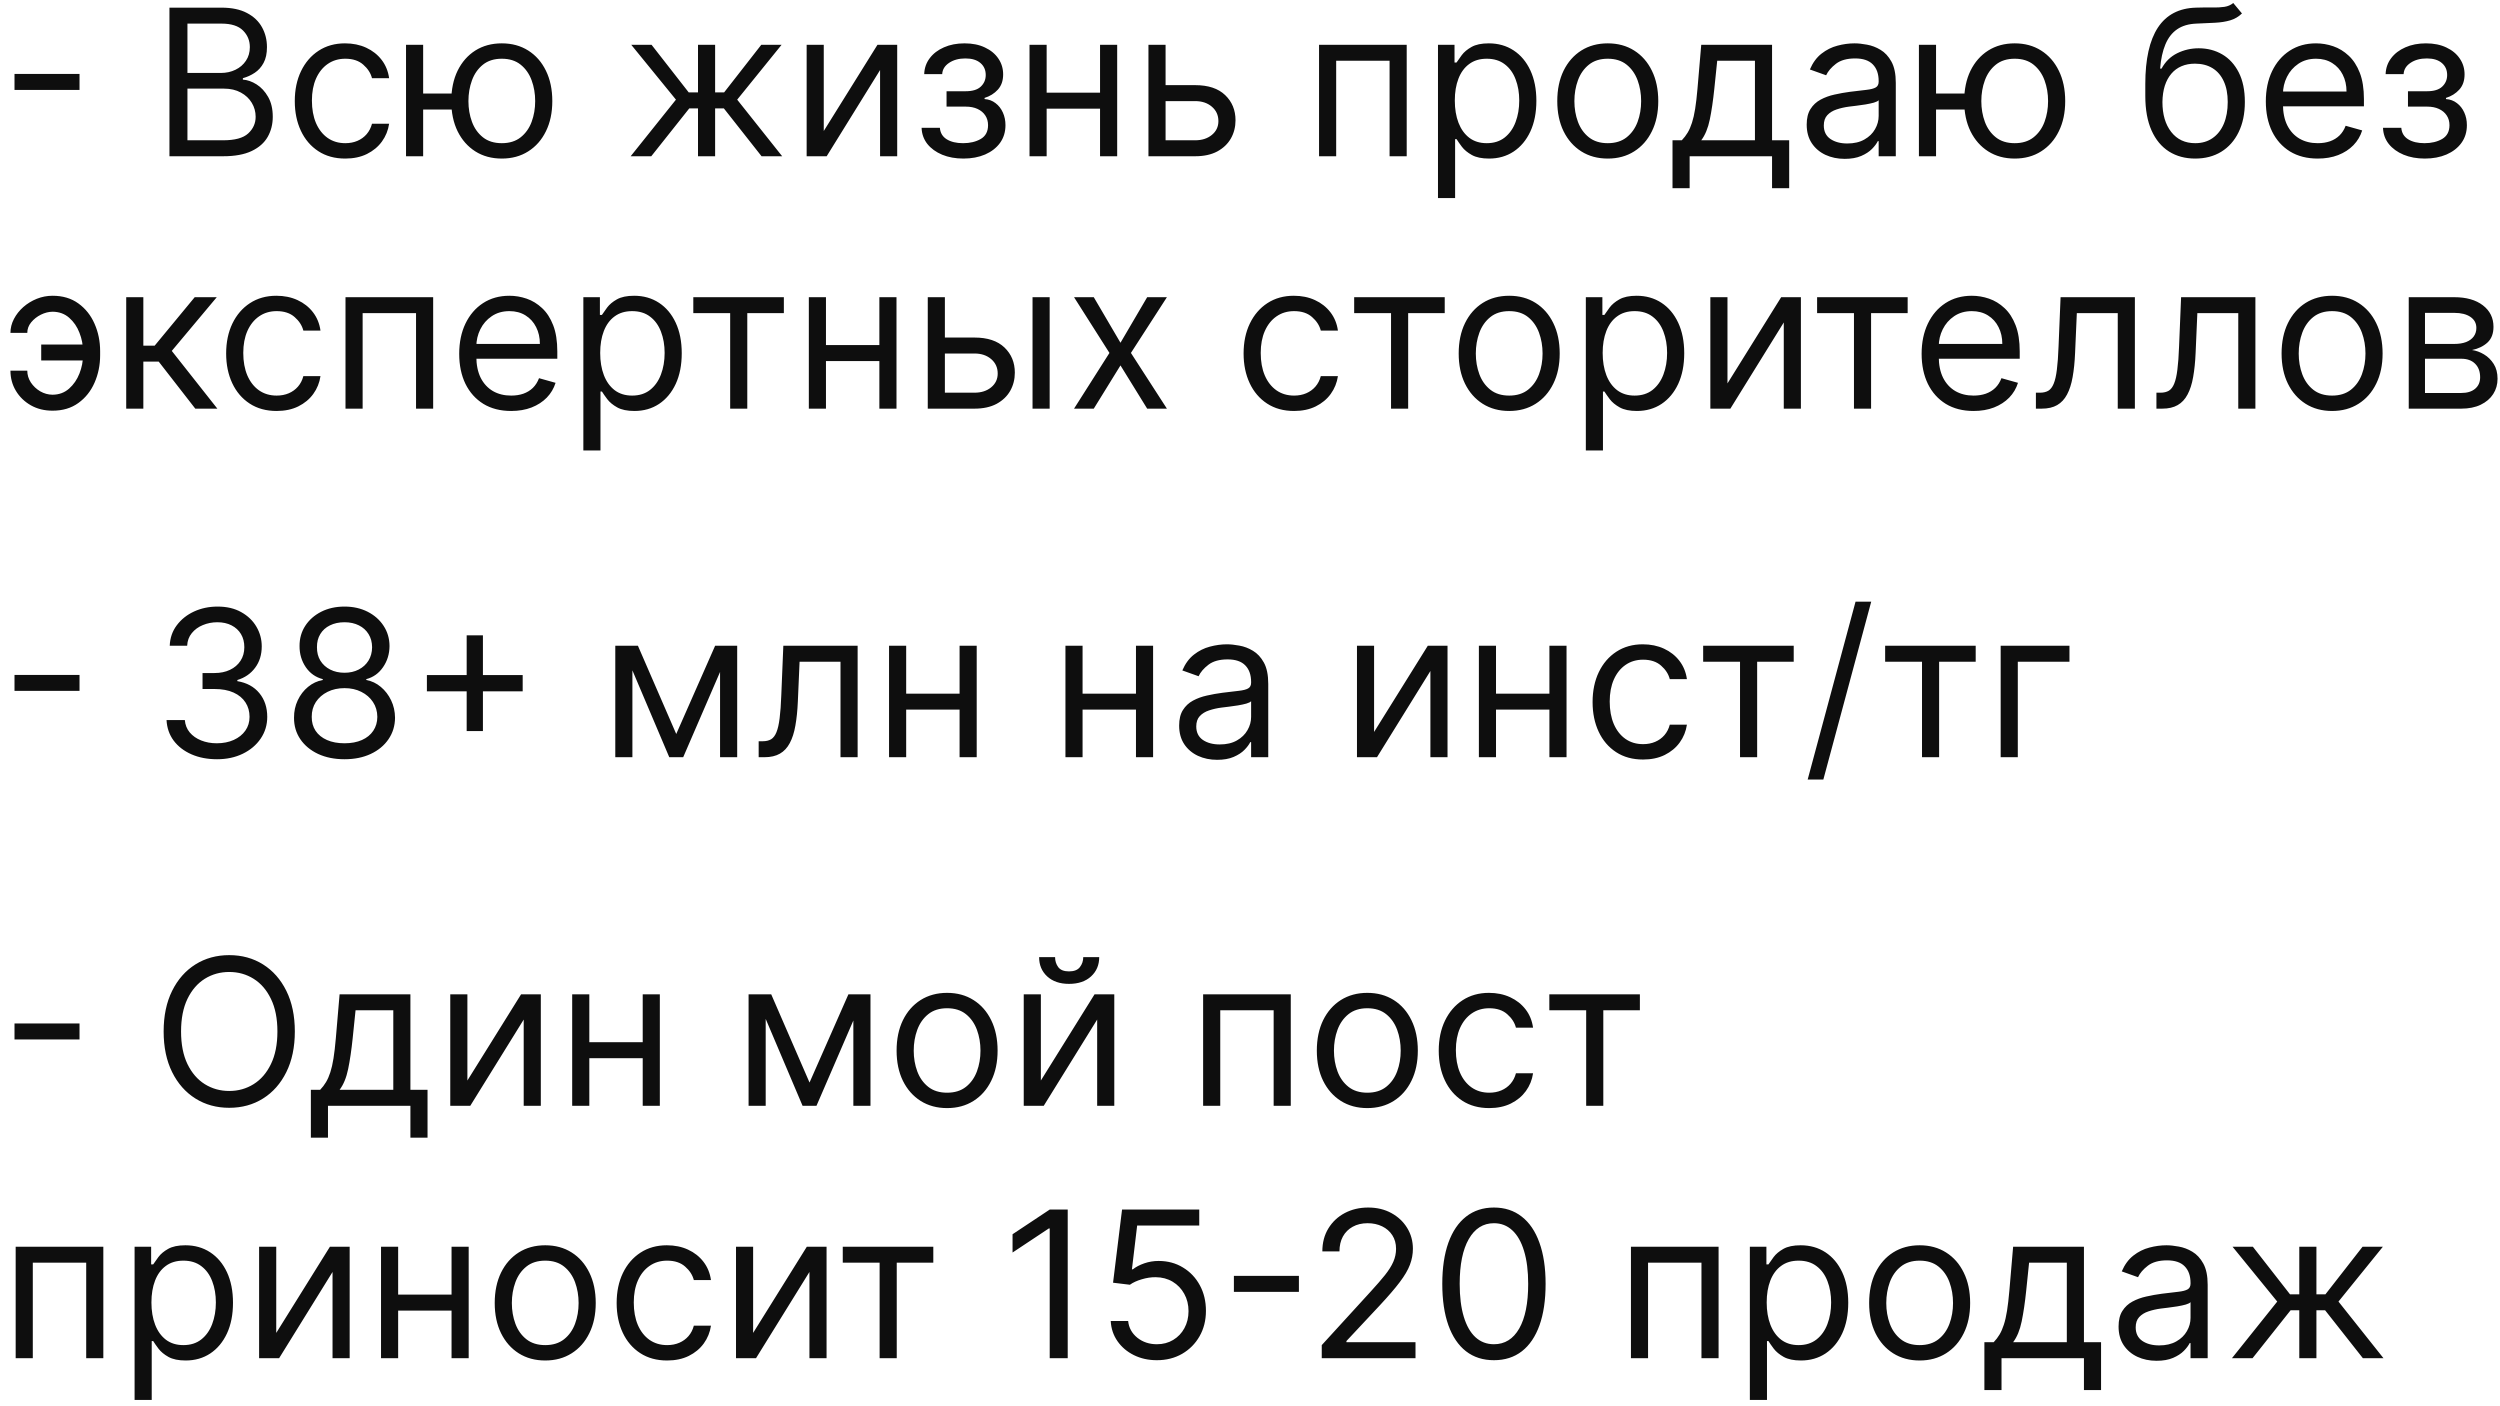 <?xml version="1.0" encoding="UTF-8"?> <svg xmlns="http://www.w3.org/2000/svg" width="208" height="117" viewBox="0 0 208 117" fill="none"><path d="M6.616 6.154V7.482H1.207V6.154H6.616ZM14.098 13V0.636H18.42C19.282 0.636 19.992 0.785 20.551 1.083C21.111 1.377 21.527 1.773 21.801 2.272C22.075 2.767 22.211 3.317 22.211 3.92C22.211 4.452 22.117 4.89 21.928 5.237C21.742 5.583 21.497 5.856 21.191 6.058C20.889 6.259 20.561 6.408 20.207 6.504V6.625C20.585 6.649 20.966 6.782 21.348 7.023C21.73 7.265 22.05 7.611 22.308 8.062C22.566 8.513 22.694 9.064 22.694 9.716C22.694 10.336 22.553 10.893 22.272 11.388C21.99 11.883 21.545 12.276 20.938 12.565C20.33 12.855 19.539 13 18.565 13H14.098ZM15.595 11.672H18.565C19.543 11.672 20.237 11.483 20.648 11.104C21.062 10.722 21.27 10.259 21.27 9.716C21.27 9.297 21.163 8.911 20.95 8.557C20.736 8.199 20.433 7.913 20.038 7.7C19.644 7.482 19.177 7.374 18.637 7.374H15.595V11.672ZM15.595 6.07H18.372C18.823 6.07 19.229 5.981 19.591 5.804C19.958 5.627 20.247 5.377 20.461 5.055C20.678 4.733 20.787 4.355 20.787 3.92C20.787 3.377 20.598 2.916 20.219 2.538C19.841 2.156 19.241 1.964 18.42 1.964H15.595V6.07ZM28.728 13.193C27.859 13.193 27.11 12.988 26.483 12.577C25.855 12.167 25.372 11.601 25.034 10.881C24.696 10.161 24.526 9.338 24.526 8.412C24.526 7.47 24.7 6.639 25.046 5.919C25.396 5.194 25.883 4.629 26.507 4.222C27.134 3.812 27.867 3.607 28.704 3.607C29.356 3.607 29.944 3.727 30.467 3.969C30.99 4.21 31.419 4.548 31.753 4.983C32.087 5.418 32.294 5.925 32.375 6.504H30.95C30.841 6.082 30.6 5.707 30.225 5.381C29.855 5.051 29.356 4.886 28.728 4.886C28.173 4.886 27.686 5.031 27.267 5.321C26.853 5.607 26.529 6.011 26.295 6.534C26.066 7.054 25.951 7.663 25.951 8.364C25.951 9.08 26.064 9.704 26.289 10.235C26.519 10.766 26.841 11.179 27.255 11.473C27.674 11.767 28.165 11.913 28.728 11.913C29.099 11.913 29.435 11.849 29.736 11.72C30.038 11.591 30.294 11.406 30.503 11.165C30.712 10.923 30.861 10.633 30.95 10.296H32.375C32.294 10.843 32.095 11.336 31.777 11.774C31.463 12.209 31.046 12.555 30.527 12.813C30.012 13.066 29.412 13.193 28.728 13.193ZM38.901 7.784V9.112H33.998V7.784H38.901ZM35.206 3.727V13H33.781V3.727H35.206ZM41.75 13.193C40.913 13.193 40.178 12.994 39.546 12.595C38.919 12.197 38.428 11.64 38.073 10.923C37.723 10.207 37.548 9.37 37.548 8.412C37.548 7.446 37.723 6.603 38.073 5.882C38.428 5.162 38.919 4.603 39.546 4.204C40.178 3.806 40.913 3.607 41.75 3.607C42.587 3.607 43.319 3.806 43.947 4.204C44.579 4.603 45.07 5.162 45.42 5.882C45.775 6.603 45.952 7.446 45.952 8.412C45.952 9.37 45.775 10.207 45.42 10.923C45.07 11.64 44.579 12.197 43.947 12.595C43.319 12.994 42.587 13.193 41.75 13.193ZM41.75 11.913C42.386 11.913 42.909 11.75 43.319 11.424C43.73 11.098 44.034 10.67 44.231 10.139C44.428 9.607 44.527 9.032 44.527 8.412C44.527 7.792 44.428 7.215 44.231 6.679C44.034 6.144 43.73 5.711 43.319 5.381C42.909 5.051 42.386 4.886 41.75 4.886C41.114 4.886 40.591 5.051 40.18 5.381C39.77 5.711 39.466 6.144 39.269 6.679C39.072 7.215 38.973 7.792 38.973 8.412C38.973 9.032 39.072 9.607 39.269 10.139C39.466 10.67 39.77 11.098 40.18 11.424C40.591 11.75 41.114 11.913 41.75 11.913ZM52.471 13L56.239 8.291L52.52 3.727H54.21L57.301 7.688H58.074V3.727H59.498V7.688H60.247L63.338 3.727H65.028L61.334 8.291L65.077 13H63.362L60.223 9.016H59.498V13H58.074V9.016H57.349L54.186 13H52.471ZM68.537 10.899L73.005 3.727H74.647V13H73.222V5.828L68.779 13H67.113V3.727H68.537V10.899ZM76.677 10.633H78.198C78.23 11.052 78.419 11.37 78.765 11.587C79.115 11.805 79.57 11.913 80.13 11.913C80.701 11.913 81.19 11.797 81.597 11.563C82.003 11.326 82.206 10.943 82.206 10.416C82.206 10.106 82.13 9.837 81.977 9.607C81.824 9.374 81.609 9.193 81.331 9.064C81.053 8.935 80.725 8.871 80.347 8.871H78.753V7.591H80.347C80.915 7.591 81.333 7.462 81.603 7.205C81.876 6.947 82.013 6.625 82.013 6.239C82.013 5.824 81.866 5.492 81.573 5.243C81.279 4.989 80.862 4.862 80.323 4.862C79.78 4.862 79.327 4.985 78.965 5.23C78.602 5.472 78.411 5.784 78.391 6.166H76.894C76.91 5.667 77.063 5.226 77.353 4.844C77.642 4.458 78.037 4.156 78.536 3.939C79.035 3.717 79.606 3.607 80.25 3.607C80.902 3.607 81.468 3.721 81.947 3.951C82.43 4.176 82.802 4.484 83.064 4.874C83.329 5.261 83.462 5.699 83.462 6.19C83.462 6.714 83.315 7.136 83.021 7.458C82.728 7.78 82.359 8.009 81.917 8.146V8.243C82.267 8.267 82.571 8.38 82.828 8.581C83.09 8.778 83.293 9.038 83.438 9.36C83.583 9.678 83.655 10.03 83.655 10.416C83.655 10.98 83.504 11.471 83.203 11.889C82.901 12.304 82.486 12.626 81.959 12.855C81.432 13.081 80.83 13.193 80.154 13.193C79.498 13.193 78.91 13.086 78.391 12.873C77.872 12.656 77.459 12.356 77.153 11.974C76.852 11.587 76.693 11.141 76.677 10.633ZM91.862 7.712V9.04H86.743V7.712H91.862ZM87.081 3.727V13H85.656V3.727H87.081ZM92.949 3.727V13H91.524V3.727H92.949ZM96.783 7.084H99.439C100.525 7.084 101.357 7.359 101.932 7.911C102.508 8.462 102.795 9.161 102.795 10.006C102.795 10.561 102.667 11.066 102.409 11.521C102.151 11.972 101.773 12.332 101.274 12.602C100.775 12.867 100.163 13 99.439 13H95.551V3.727H96.976V11.672H99.439C100.002 11.672 100.465 11.523 100.827 11.225C101.19 10.927 101.371 10.545 101.371 10.078C101.371 9.587 101.19 9.187 100.827 8.877C100.465 8.567 100.002 8.412 99.439 8.412H96.783V7.084ZM109.745 13V3.727H117.038V13H115.613V5.055H111.17V13H109.745ZM119.64 16.477V3.727H121.016V5.2H121.185C121.29 5.039 121.435 4.834 121.62 4.585C121.809 4.331 122.079 4.106 122.429 3.908C122.783 3.707 123.262 3.607 123.866 3.607C124.647 3.607 125.335 3.802 125.93 4.192C126.526 4.582 126.991 5.136 127.325 5.852C127.659 6.569 127.826 7.414 127.826 8.388C127.826 9.37 127.659 10.221 127.325 10.941C126.991 11.658 126.528 12.213 125.936 12.608C125.345 12.998 124.663 13.193 123.89 13.193C123.294 13.193 122.817 13.095 122.459 12.897C122.101 12.696 121.825 12.469 121.632 12.215C121.439 11.958 121.29 11.744 121.185 11.575H121.065V16.477H119.64ZM121.04 8.364C121.04 9.064 121.143 9.682 121.348 10.217C121.554 10.748 121.853 11.165 122.248 11.467C122.642 11.764 123.125 11.913 123.697 11.913C124.292 11.913 124.789 11.756 125.188 11.443C125.59 11.124 125.892 10.698 126.093 10.163C126.299 9.623 126.401 9.024 126.401 8.364C126.401 7.712 126.301 7.124 126.099 6.601C125.902 6.074 125.602 5.657 125.2 5.351C124.801 5.041 124.3 4.886 123.697 4.886C123.117 4.886 122.63 5.033 122.236 5.327C121.841 5.617 121.544 6.023 121.342 6.547C121.141 7.066 121.04 7.671 121.04 8.364ZM133.766 13.193C132.929 13.193 132.195 12.994 131.563 12.595C130.935 12.197 130.444 11.64 130.09 10.923C129.74 10.207 129.565 9.37 129.565 8.412C129.565 7.446 129.74 6.603 130.09 5.882C130.444 5.162 130.935 4.603 131.563 4.204C132.195 3.806 132.929 3.607 133.766 3.607C134.603 3.607 135.336 3.806 135.964 4.204C136.596 4.603 137.087 5.162 137.437 5.882C137.791 6.603 137.968 7.446 137.968 8.412C137.968 9.37 137.791 10.207 137.437 10.923C137.087 11.64 136.596 12.197 135.964 12.595C135.336 12.994 134.603 13.193 133.766 13.193ZM133.766 11.913C134.402 11.913 134.925 11.75 135.336 11.424C135.746 11.098 136.05 10.67 136.248 10.139C136.445 9.607 136.543 9.032 136.543 8.412C136.543 7.792 136.445 7.215 136.248 6.679C136.05 6.144 135.746 5.711 135.336 5.381C134.925 5.051 134.402 4.886 133.766 4.886C133.13 4.886 132.607 5.051 132.197 5.381C131.786 5.711 131.482 6.144 131.285 6.679C131.088 7.215 130.989 7.792 130.989 8.412C130.989 9.032 131.088 9.607 131.285 10.139C131.482 10.67 131.786 11.098 132.197 11.424C132.607 11.75 133.13 11.913 133.766 11.913ZM139.153 15.656V11.672H139.926C140.115 11.475 140.278 11.261 140.415 11.032C140.551 10.803 140.67 10.531 140.771 10.217C140.875 9.899 140.964 9.513 141.036 9.058C141.109 8.599 141.173 8.046 141.229 7.398L141.543 3.727H147.435V11.672H148.86V15.656H147.435V13H140.578V15.656H139.153ZM141.543 11.672H146.011V5.055H142.872L142.63 7.398C142.529 8.368 142.405 9.215 142.256 9.939C142.107 10.664 141.869 11.241 141.543 11.672ZM153.48 13.217C152.892 13.217 152.359 13.107 151.88 12.885C151.401 12.66 151.021 12.336 150.739 11.913C150.457 11.487 150.317 10.972 150.317 10.368C150.317 9.837 150.421 9.406 150.631 9.076C150.84 8.742 151.119 8.48 151.47 8.291C151.82 8.102 152.206 7.961 152.629 7.869C153.055 7.772 153.484 7.696 153.915 7.639C154.478 7.567 154.935 7.512 155.285 7.476C155.639 7.436 155.897 7.37 156.058 7.277C156.223 7.184 156.305 7.023 156.305 6.794V6.746C156.305 6.15 156.142 5.687 155.816 5.357C155.494 5.027 155.005 4.862 154.349 4.862C153.669 4.862 153.136 5.011 152.749 5.309C152.363 5.607 152.091 5.925 151.934 6.263L150.582 5.78C150.824 5.216 151.146 4.778 151.548 4.464C151.955 4.146 152.397 3.924 152.876 3.8C153.359 3.671 153.834 3.607 154.301 3.607C154.599 3.607 154.941 3.643 155.327 3.715C155.718 3.784 156.094 3.926 156.456 4.144C156.822 4.361 157.126 4.689 157.368 5.128C157.609 5.567 157.73 6.154 157.73 6.891V13H156.305V11.744H156.233C156.136 11.945 155.975 12.161 155.75 12.39C155.524 12.62 155.225 12.815 154.85 12.976C154.476 13.137 154.019 13.217 153.48 13.217ZM153.697 11.938C154.261 11.938 154.736 11.827 155.122 11.605C155.512 11.384 155.806 11.098 156.003 10.748C156.205 10.398 156.305 10.03 156.305 9.643V8.339C156.245 8.412 156.112 8.478 155.907 8.539C155.706 8.595 155.472 8.645 155.206 8.69C154.945 8.73 154.689 8.766 154.44 8.798C154.194 8.826 153.995 8.851 153.842 8.871C153.472 8.919 153.126 8.998 152.804 9.106C152.486 9.211 152.228 9.37 152.031 9.583C151.838 9.792 151.741 10.078 151.741 10.44C151.741 10.935 151.924 11.31 152.291 11.563C152.661 11.813 153.13 11.938 153.697 11.938ZM164.774 7.784V9.112H159.872V7.784H164.774ZM161.079 3.727V13H159.654V3.727H161.079ZM167.623 13.193C166.786 13.193 166.051 12.994 165.419 12.595C164.792 12.197 164.301 11.64 163.946 10.923C163.596 10.207 163.421 9.37 163.421 8.412C163.421 7.446 163.596 6.603 163.946 5.882C164.301 5.162 164.792 4.603 165.419 4.204C166.051 3.806 166.786 3.607 167.623 3.607C168.46 3.607 169.193 3.806 169.82 4.204C170.452 4.603 170.943 5.162 171.293 5.882C171.648 6.603 171.825 7.446 171.825 8.412C171.825 9.37 171.648 10.207 171.293 10.923C170.943 11.64 170.452 12.197 169.82 12.595C169.193 12.994 168.46 13.193 167.623 13.193ZM167.623 11.913C168.259 11.913 168.782 11.75 169.193 11.424C169.603 11.098 169.907 10.67 170.104 10.139C170.301 9.607 170.4 9.032 170.4 8.412C170.4 7.792 170.301 7.215 170.104 6.679C169.907 6.144 169.603 5.711 169.193 5.381C168.782 5.051 168.259 4.886 167.623 4.886C166.987 4.886 166.464 5.051 166.053 5.381C165.643 5.711 165.339 6.144 165.142 6.679C164.945 7.215 164.846 7.792 164.846 8.412C164.846 9.032 164.945 9.607 165.142 10.139C165.339 10.67 165.643 11.098 166.053 11.424C166.464 11.75 166.987 11.913 167.623 11.913ZM185.806 0.25L186.531 1.119C186.249 1.393 185.923 1.584 185.553 1.693C185.182 1.801 184.764 1.868 184.297 1.892C183.83 1.916 183.311 1.94 182.739 1.964C182.095 1.989 181.562 2.146 181.14 2.435C180.717 2.725 180.391 3.144 180.162 3.691C179.932 4.238 179.785 4.911 179.721 5.707H179.842C180.156 5.128 180.59 4.701 181.146 4.428C181.701 4.154 182.297 4.017 182.933 4.017C183.657 4.017 184.309 4.186 184.889 4.524C185.468 4.862 185.927 5.363 186.265 6.027C186.603 6.691 186.772 7.51 186.772 8.484C186.772 9.454 186.599 10.291 186.253 10.996C185.911 11.7 185.43 12.243 184.81 12.626C184.194 13.004 183.472 13.193 182.643 13.193C181.814 13.193 181.087 12.998 180.464 12.608C179.84 12.213 179.355 11.63 179.009 10.857C178.662 10.08 178.489 9.12 178.489 7.977V6.987C178.489 4.923 178.84 3.357 179.54 2.29C180.244 1.224 181.303 0.673 182.715 0.636C183.214 0.62 183.659 0.616 184.049 0.624C184.44 0.632 184.78 0.614 185.07 0.57C185.359 0.526 185.605 0.419 185.806 0.25ZM182.643 11.913C183.202 11.913 183.683 11.773 184.086 11.491C184.492 11.209 184.804 10.813 185.021 10.302C185.239 9.786 185.347 9.181 185.347 8.484C185.347 7.808 185.237 7.233 185.015 6.758C184.798 6.283 184.486 5.921 184.08 5.671C183.673 5.422 183.186 5.297 182.619 5.297C182.204 5.297 181.832 5.367 181.502 5.508C181.172 5.649 180.89 5.856 180.657 6.13C180.423 6.404 180.242 6.738 180.113 7.132C179.989 7.527 179.922 7.977 179.914 8.484C179.914 9.523 180.158 10.354 180.645 10.978C181.132 11.601 181.798 11.913 182.643 11.913ZM192.839 13.193C191.946 13.193 191.175 12.996 190.527 12.602C189.883 12.203 189.386 11.648 189.036 10.935C188.69 10.219 188.517 9.386 188.517 8.436C188.517 7.486 188.69 6.649 189.036 5.925C189.386 5.196 189.873 4.629 190.497 4.222C191.125 3.812 191.857 3.607 192.694 3.607C193.177 3.607 193.654 3.687 194.125 3.848C194.596 4.009 195.025 4.271 195.411 4.633C195.797 4.991 196.105 5.466 196.335 6.058C196.564 6.649 196.679 7.378 196.679 8.243V8.847H189.531V7.615H195.23C195.23 7.092 195.125 6.625 194.916 6.214C194.711 5.804 194.417 5.48 194.035 5.243C193.656 5.005 193.209 4.886 192.694 4.886C192.127 4.886 191.636 5.027 191.221 5.309C190.811 5.587 190.495 5.949 190.274 6.396C190.052 6.842 189.941 7.321 189.941 7.832V8.653C189.941 9.354 190.062 9.947 190.304 10.434C190.549 10.917 190.889 11.286 191.324 11.539C191.759 11.789 192.264 11.913 192.839 11.913C193.214 11.913 193.552 11.861 193.853 11.756C194.159 11.648 194.423 11.487 194.644 11.273C194.866 11.056 195.037 10.787 195.157 10.464L196.534 10.851C196.389 11.318 196.145 11.728 195.803 12.082C195.461 12.432 195.039 12.706 194.536 12.903C194.033 13.097 193.467 13.193 192.839 13.193ZM198.266 10.633H199.788C199.82 11.052 200.009 11.37 200.355 11.587C200.705 11.805 201.16 11.913 201.72 11.913C202.291 11.913 202.78 11.797 203.187 11.563C203.593 11.326 203.796 10.943 203.796 10.416C203.796 10.106 203.72 9.837 203.567 9.607C203.414 9.374 203.199 9.193 202.921 9.064C202.643 8.935 202.315 8.871 201.937 8.871H200.343V7.591H201.937C202.504 7.591 202.923 7.462 203.193 7.205C203.466 6.947 203.603 6.625 203.603 6.239C203.603 5.824 203.456 5.492 203.162 5.243C202.869 4.989 202.452 4.862 201.913 4.862C201.369 4.862 200.917 4.985 200.554 5.23C200.192 5.472 200.001 5.784 199.981 6.166H198.484C198.5 5.667 198.653 5.226 198.943 4.844C199.232 4.458 199.627 4.156 200.126 3.939C200.625 3.717 201.196 3.607 201.84 3.607C202.492 3.607 203.058 3.721 203.537 3.951C204.02 4.176 204.392 4.484 204.653 4.874C204.919 5.261 205.052 5.699 205.052 6.19C205.052 6.714 204.905 7.136 204.611 7.458C204.317 7.78 203.949 8.009 203.506 8.146V8.243C203.857 8.267 204.16 8.38 204.418 8.581C204.68 8.778 204.883 9.038 205.028 9.36C205.173 9.678 205.245 10.03 205.245 10.416C205.245 10.98 205.094 11.471 204.792 11.889C204.491 12.304 204.076 12.626 203.549 12.855C203.022 13.081 202.42 13.193 201.744 13.193C201.088 13.193 200.5 13.086 199.981 12.873C199.462 12.656 199.049 12.356 198.743 11.974C198.441 11.587 198.283 11.141 198.266 10.633ZM4.371 25.935C4.049 25.939 3.725 26.021 3.399 26.182C3.077 26.343 2.807 26.556 2.59 26.822C2.377 27.084 2.27 27.375 2.27 27.697H0.869C0.869 27.295 0.966 26.909 1.159 26.538C1.352 26.168 1.612 25.838 1.938 25.548C2.268 25.259 2.642 25.029 3.061 24.86C3.483 24.691 3.92 24.607 4.371 24.607C5.216 24.607 5.932 24.82 6.52 25.246C7.112 25.673 7.56 26.236 7.866 26.937C8.176 27.637 8.331 28.398 8.331 29.219V29.557C8.331 30.374 8.176 31.134 7.866 31.839C7.56 32.539 7.112 33.102 6.52 33.529C5.932 33.956 5.216 34.169 4.371 34.169C3.695 34.169 3.093 34.02 2.566 33.722C2.038 33.42 1.624 33.018 1.322 32.515C1.02 32.012 0.869 31.452 0.869 30.837H2.27C2.27 31.187 2.368 31.515 2.566 31.821C2.767 32.123 3.027 32.368 3.344 32.557C3.666 32.742 4.009 32.837 4.371 32.841C4.91 32.837 5.369 32.668 5.747 32.334C6.125 32 6.413 31.581 6.61 31.078C6.808 30.575 6.906 30.068 6.906 29.557V29.219C6.906 28.695 6.808 28.184 6.61 27.685C6.417 27.182 6.132 26.766 5.753 26.436C5.379 26.106 4.918 25.939 4.371 25.935ZM7.486 28.663V29.991H3.429V28.663H7.486ZM10.501 34V24.727H11.926V28.76H12.868L16.2 24.727H18.035L14.292 29.195L18.084 34H16.248L13.206 30.088H11.926V34H10.501ZM23.017 34.193C22.148 34.193 21.399 33.988 20.772 33.577C20.144 33.167 19.661 32.601 19.323 31.881C18.985 31.161 18.816 30.338 18.816 29.412C18.816 28.47 18.989 27.639 19.335 26.919C19.685 26.194 20.172 25.629 20.796 25.222C21.424 24.812 22.156 24.607 22.993 24.607C23.645 24.607 24.233 24.727 24.756 24.969C25.279 25.21 25.708 25.548 26.042 25.983C26.376 26.418 26.583 26.925 26.664 27.504H25.239C25.13 27.082 24.889 26.707 24.515 26.381C24.144 26.051 23.645 25.886 23.017 25.886C22.462 25.886 21.975 26.031 21.556 26.321C21.142 26.607 20.818 27.011 20.584 27.534C20.355 28.054 20.24 28.663 20.24 29.364C20.24 30.08 20.353 30.704 20.578 31.235C20.808 31.766 21.13 32.179 21.544 32.473C21.963 32.767 22.454 32.913 23.017 32.913C23.388 32.913 23.724 32.849 24.026 32.72C24.327 32.591 24.583 32.406 24.792 32.165C25.002 31.923 25.15 31.634 25.239 31.296H26.664C26.583 31.843 26.384 32.336 26.066 32.775C25.752 33.209 25.335 33.555 24.816 33.813C24.301 34.066 23.701 34.193 23.017 34.193ZM28.746 34V24.727H36.039V34H34.614V26.055H30.171V34H28.746ZM42.529 34.193C41.635 34.193 40.864 33.996 40.217 33.602C39.573 33.203 39.076 32.648 38.725 31.935C38.379 31.219 38.206 30.386 38.206 29.436C38.206 28.486 38.379 27.649 38.725 26.925C39.076 26.196 39.562 25.629 40.186 25.222C40.814 24.812 41.547 24.607 42.384 24.607C42.867 24.607 43.344 24.687 43.815 24.848C44.285 25.009 44.714 25.271 45.1 25.633C45.487 25.991 45.795 26.466 46.024 27.058C46.254 27.649 46.368 28.378 46.368 29.243V29.847H39.22V28.615H44.919C44.919 28.092 44.815 27.625 44.605 27.215C44.4 26.804 44.106 26.48 43.724 26.242C43.346 26.005 42.899 25.886 42.384 25.886C41.816 25.886 41.325 26.027 40.911 26.309C40.5 26.587 40.184 26.949 39.963 27.396C39.742 27.842 39.631 28.321 39.631 28.832V29.653C39.631 30.354 39.752 30.947 39.993 31.434C40.239 31.917 40.579 32.285 41.013 32.539C41.448 32.789 41.953 32.913 42.529 32.913C42.903 32.913 43.241 32.861 43.543 32.756C43.849 32.648 44.112 32.487 44.334 32.273C44.555 32.056 44.726 31.787 44.847 31.465L46.223 31.851C46.078 32.318 45.835 32.728 45.493 33.082C45.151 33.432 44.728 33.706 44.225 33.903C43.722 34.097 43.157 34.193 42.529 34.193ZM48.535 37.477V24.727H49.912V26.2H50.081C50.185 26.039 50.33 25.834 50.516 25.584C50.705 25.331 50.974 25.106 51.325 24.908C51.679 24.707 52.158 24.607 52.761 24.607C53.542 24.607 54.23 24.802 54.826 25.192C55.422 25.582 55.886 26.136 56.22 26.852C56.554 27.569 56.721 28.414 56.721 29.388C56.721 30.37 56.554 31.221 56.22 31.941C55.886 32.658 55.424 33.213 54.832 33.608C54.24 33.998 53.558 34.193 52.785 34.193C52.19 34.193 51.713 34.095 51.355 33.897C50.996 33.696 50.721 33.469 50.528 33.215C50.334 32.958 50.185 32.744 50.081 32.575H49.96V37.477H48.535ZM49.936 29.364C49.936 30.064 50.039 30.682 50.244 31.217C50.449 31.748 50.749 32.165 51.143 32.467C51.538 32.764 52.021 32.913 52.592 32.913C53.188 32.913 53.685 32.756 54.083 32.443C54.486 32.124 54.788 31.698 54.989 31.163C55.194 30.623 55.297 30.024 55.297 29.364C55.297 28.712 55.196 28.124 54.995 27.601C54.798 27.074 54.498 26.657 54.095 26.351C53.697 26.041 53.196 25.886 52.592 25.886C52.013 25.886 51.526 26.033 51.131 26.327C50.737 26.617 50.439 27.023 50.238 27.547C50.037 28.066 49.936 28.671 49.936 29.364ZM57.683 26.055V24.727H65.217V26.055H62.174V34H60.75V26.055H57.683ZM73.501 28.712V30.04H68.382V28.712H73.501ZM68.72 24.727V34H67.295V24.727H68.72ZM74.588 24.727V34H73.163V24.727H74.588ZM78.421 28.084H81.078C82.164 28.084 82.995 28.36 83.571 28.911C84.146 29.462 84.434 30.16 84.434 31.006C84.434 31.561 84.305 32.066 84.048 32.521C83.79 32.972 83.412 33.332 82.913 33.602C82.414 33.867 81.802 34 81.078 34H77.19V24.727H78.614V32.672H81.078C81.641 32.672 82.104 32.523 82.466 32.225C82.828 31.927 83.009 31.545 83.009 31.078C83.009 30.587 82.828 30.187 82.466 29.877C82.104 29.567 81.641 29.412 81.078 29.412H78.421V28.084ZM85.907 34V24.727H87.332V34H85.907ZM91.002 24.727L93.224 28.518L95.445 24.727H97.087L94.093 29.364L97.087 34H95.445L93.224 30.402L91.002 34H89.36L92.306 29.364L89.36 24.727H91.002ZM107.669 34.193C106.799 34.193 106.051 33.988 105.423 33.577C104.795 33.167 104.312 32.601 103.974 31.881C103.636 31.161 103.467 30.338 103.467 29.412C103.467 28.47 103.64 27.639 103.986 26.919C104.336 26.194 104.823 25.629 105.447 25.222C106.075 24.812 106.807 24.607 107.645 24.607C108.297 24.607 108.884 24.727 109.407 24.969C109.931 25.21 110.359 25.548 110.693 25.983C111.027 26.418 111.234 26.925 111.315 27.504H109.89C109.782 27.082 109.54 26.707 109.166 26.381C108.796 26.051 108.297 25.886 107.669 25.886C107.113 25.886 106.626 26.031 106.208 26.321C105.793 26.607 105.469 27.011 105.236 27.534C105.006 28.054 104.892 28.663 104.892 29.364C104.892 30.08 105.004 30.704 105.23 31.235C105.459 31.766 105.781 32.179 106.196 32.473C106.614 32.767 107.105 32.913 107.669 32.913C108.039 32.913 108.375 32.849 108.677 32.72C108.979 32.591 109.234 32.406 109.444 32.165C109.653 31.923 109.802 31.634 109.89 31.296H111.315C111.234 31.843 111.035 32.336 110.717 32.775C110.403 33.209 109.987 33.555 109.468 33.813C108.953 34.066 108.353 34.193 107.669 34.193ZM112.667 26.055V24.727H120.201V26.055H117.159V34H115.734V26.055H112.667ZM125.565 34.193C124.728 34.193 123.994 33.994 123.362 33.596C122.734 33.197 122.243 32.64 121.889 31.923C121.539 31.207 121.363 30.37 121.363 29.412C121.363 28.446 121.539 27.603 121.889 26.883C122.243 26.162 122.734 25.603 123.362 25.204C123.994 24.806 124.728 24.607 125.565 24.607C126.402 24.607 127.135 24.806 127.763 25.204C128.394 25.603 128.885 26.162 129.236 26.883C129.59 27.603 129.767 28.446 129.767 29.412C129.767 30.37 129.59 31.207 129.236 31.923C128.885 32.64 128.394 33.197 127.763 33.596C127.135 33.994 126.402 34.193 125.565 34.193ZM125.565 32.913C126.201 32.913 126.724 32.75 127.135 32.424C127.545 32.098 127.849 31.67 128.046 31.139C128.244 30.607 128.342 30.032 128.342 29.412C128.342 28.792 128.244 28.215 128.046 27.679C127.849 27.144 127.545 26.711 127.135 26.381C126.724 26.051 126.201 25.886 125.565 25.886C124.929 25.886 124.406 26.051 123.996 26.381C123.585 26.711 123.281 27.144 123.084 27.679C122.887 28.215 122.788 28.792 122.788 29.412C122.788 30.032 122.887 30.607 123.084 31.139C123.281 31.67 123.585 32.098 123.996 32.424C124.406 32.75 124.929 32.913 125.565 32.913ZM131.942 37.477V24.727H133.318V26.2H133.487C133.592 26.039 133.737 25.834 133.922 25.584C134.111 25.331 134.381 25.106 134.731 24.908C135.085 24.707 135.564 24.607 136.168 24.607C136.948 24.607 137.637 24.802 138.232 25.192C138.828 25.582 139.293 26.136 139.627 26.852C139.961 27.569 140.128 28.414 140.128 29.388C140.128 30.37 139.961 31.221 139.627 31.941C139.293 32.658 138.83 33.213 138.238 33.608C137.647 33.998 136.964 34.193 136.192 34.193C135.596 34.193 135.119 34.095 134.761 33.897C134.403 33.696 134.127 33.469 133.934 33.215C133.741 32.958 133.592 32.744 133.487 32.575H133.366V37.477H131.942ZM133.342 29.364C133.342 30.064 133.445 30.682 133.65 31.217C133.855 31.748 134.155 32.165 134.55 32.467C134.944 32.764 135.427 32.913 135.998 32.913C136.594 32.913 137.091 32.756 137.49 32.443C137.892 32.124 138.194 31.698 138.395 31.163C138.6 30.623 138.703 30.024 138.703 29.364C138.703 28.712 138.602 28.124 138.401 27.601C138.204 27.074 137.904 26.657 137.502 26.351C137.103 26.041 136.602 25.886 135.998 25.886C135.419 25.886 134.932 26.033 134.538 26.327C134.143 26.617 133.845 27.023 133.644 27.547C133.443 28.066 133.342 28.671 133.342 29.364ZM143.726 31.899L148.193 24.727H149.835V34H148.41V26.828L143.967 34H142.301V24.727H143.726V31.899ZM151.183 26.055V24.727H158.717V26.055H155.674V34H154.25V26.055H151.183ZM164.202 34.193C163.308 34.193 162.537 33.996 161.889 33.602C161.245 33.203 160.748 32.648 160.398 31.935C160.052 31.219 159.879 30.386 159.879 29.436C159.879 28.486 160.052 27.649 160.398 26.925C160.748 26.196 161.235 25.629 161.859 25.222C162.487 24.812 163.22 24.607 164.057 24.607C164.54 24.607 165.017 24.687 165.487 24.848C165.958 25.009 166.387 25.271 166.773 25.633C167.16 25.991 167.468 26.466 167.697 27.058C167.926 27.649 168.041 28.378 168.041 29.243V29.847H160.893V28.615H166.592C166.592 28.092 166.488 27.625 166.278 27.215C166.073 26.804 165.779 26.48 165.397 26.242C165.019 26.005 164.572 25.886 164.057 25.886C163.489 25.886 162.998 26.027 162.584 26.309C162.173 26.587 161.857 26.949 161.636 27.396C161.414 27.842 161.304 28.321 161.304 28.832V29.653C161.304 30.354 161.425 30.947 161.666 31.434C161.912 31.917 162.252 32.285 162.686 32.539C163.121 32.789 163.626 32.913 164.202 32.913C164.576 32.913 164.914 32.861 165.216 32.756C165.522 32.648 165.785 32.487 166.007 32.273C166.228 32.056 166.399 31.787 166.52 31.465L167.896 31.851C167.751 32.318 167.508 32.728 167.166 33.082C166.824 33.432 166.401 33.706 165.898 33.903C165.395 34.097 164.829 34.193 164.202 34.193ZM169.387 34V32.672H169.725C170.003 32.672 170.234 32.617 170.42 32.509C170.605 32.396 170.754 32.201 170.866 31.923C170.983 31.642 171.072 31.251 171.132 30.752C171.196 30.249 171.243 29.609 171.271 28.832L171.44 24.727H177.622V34H176.197V26.055H172.792L172.647 29.364C172.615 30.124 172.547 30.794 172.442 31.374C172.341 31.95 172.186 32.432 171.977 32.823C171.772 33.213 171.498 33.507 171.156 33.704C170.814 33.901 170.385 34 169.87 34H169.387ZM179.415 34V32.672H179.753C180.03 32.672 180.262 32.617 180.447 32.509C180.632 32.396 180.781 32.201 180.894 31.923C181.01 31.642 181.099 31.251 181.159 30.752C181.224 30.249 181.27 29.609 181.298 28.832L181.467 24.727H187.649V34H186.224V26.055H182.819L182.675 29.364C182.642 30.124 182.574 30.794 182.469 31.374C182.369 31.95 182.214 32.432 182.004 32.823C181.799 33.213 181.526 33.507 181.183 33.704C180.841 33.901 180.413 34 179.898 34H179.415ZM194.03 34.193C193.193 34.193 192.458 33.994 191.827 33.596C191.199 33.197 190.708 32.64 190.354 31.923C190.003 31.207 189.828 30.37 189.828 29.412C189.828 28.446 190.003 27.603 190.354 26.883C190.708 26.162 191.199 25.603 191.827 25.204C192.458 24.806 193.193 24.607 194.03 24.607C194.867 24.607 195.6 24.806 196.227 25.204C196.859 25.603 197.35 26.162 197.7 26.883C198.055 27.603 198.232 28.446 198.232 29.412C198.232 30.37 198.055 31.207 197.7 31.923C197.35 32.64 196.859 33.197 196.227 33.596C195.6 33.994 194.867 34.193 194.03 34.193ZM194.03 32.913C194.666 32.913 195.189 32.75 195.6 32.424C196.01 32.098 196.314 31.67 196.511 31.139C196.708 30.607 196.807 30.032 196.807 29.412C196.807 28.792 196.708 28.215 196.511 27.679C196.314 27.144 196.01 26.711 195.6 26.381C195.189 26.051 194.666 25.886 194.03 25.886C193.394 25.886 192.871 26.051 192.46 26.381C192.05 26.711 191.746 27.144 191.549 27.679C191.352 28.215 191.253 28.792 191.253 29.412C191.253 30.032 191.352 30.607 191.549 31.139C191.746 31.67 192.05 32.098 192.46 32.424C192.871 32.75 193.394 32.913 194.03 32.913ZM200.407 34V24.727H204.198C205.196 24.727 205.989 24.953 206.576 25.403C207.164 25.854 207.458 26.45 207.458 27.19C207.458 27.754 207.291 28.191 206.957 28.5C206.623 28.806 206.194 29.014 205.671 29.122C206.013 29.171 206.345 29.291 206.667 29.484C206.993 29.678 207.262 29.943 207.476 30.281C207.689 30.615 207.796 31.026 207.796 31.513C207.796 31.988 207.675 32.412 207.434 32.787C207.192 33.161 206.846 33.457 206.395 33.674C205.944 33.891 205.405 34 204.777 34H200.407ZM201.759 32.696H204.777C205.268 32.696 205.653 32.579 205.93 32.346C206.208 32.112 206.347 31.794 206.347 31.392C206.347 30.913 206.208 30.537 205.93 30.263C205.653 29.985 205.268 29.847 204.777 29.847H201.759V32.696ZM201.759 28.615H204.198C204.58 28.615 204.908 28.563 205.182 28.458C205.455 28.349 205.665 28.197 205.81 27.999C205.958 27.798 206.033 27.561 206.033 27.287C206.033 26.896 205.87 26.591 205.544 26.369C205.218 26.144 204.769 26.031 204.198 26.031H201.759V28.615ZM6.616 56.154V57.482H1.207V56.154H6.616ZM18.058 63.169C17.261 63.169 16.551 63.032 15.927 62.758C15.307 62.485 14.814 62.105 14.448 61.617C14.086 61.127 13.889 60.557 13.856 59.909H15.378C15.41 60.307 15.547 60.652 15.788 60.941C16.03 61.227 16.346 61.449 16.736 61.605C17.126 61.762 17.559 61.841 18.034 61.841C18.565 61.841 19.036 61.748 19.447 61.563C19.857 61.378 20.179 61.12 20.412 60.791C20.646 60.461 20.762 60.078 20.762 59.644C20.762 59.189 20.65 58.788 20.424 58.442C20.199 58.092 19.869 57.818 19.434 57.621C19 57.424 18.468 57.325 17.841 57.325H16.851V55.997H17.841C18.332 55.997 18.762 55.909 19.133 55.731C19.507 55.554 19.799 55.305 20.008 54.983C20.221 54.661 20.328 54.283 20.328 53.848C20.328 53.429 20.235 53.065 20.05 52.755C19.865 52.445 19.603 52.204 19.265 52.031C18.931 51.858 18.537 51.771 18.082 51.771C17.655 51.771 17.253 51.85 16.875 52.007C16.5 52.16 16.195 52.383 15.957 52.677C15.72 52.967 15.591 53.317 15.571 53.727H14.122C14.146 53.079 14.341 52.512 14.707 52.025C15.074 51.534 15.553 51.151 16.144 50.878C16.74 50.604 17.394 50.467 18.106 50.467C18.871 50.467 19.527 50.622 20.074 50.932C20.622 51.238 21.042 51.642 21.336 52.146C21.63 52.649 21.777 53.192 21.777 53.776C21.777 54.472 21.594 55.066 21.227 55.556C20.865 56.047 20.372 56.388 19.748 56.577V56.673C20.529 56.802 21.139 57.134 21.578 57.669C22.016 58.201 22.235 58.859 22.235 59.644C22.235 60.316 22.052 60.919 21.686 61.455C21.324 61.986 20.829 62.404 20.201 62.71C19.573 63.016 18.859 63.169 18.058 63.169ZM28.665 63.169C27.836 63.169 27.103 63.022 26.467 62.728C25.836 62.431 25.343 62.022 24.988 61.503C24.634 60.98 24.459 60.384 24.463 59.716C24.459 59.193 24.562 58.71 24.771 58.267C24.98 57.82 25.266 57.448 25.628 57.15C25.994 56.848 26.403 56.657 26.854 56.577V56.504C26.262 56.351 25.791 56.019 25.441 55.508C25.091 54.993 24.918 54.407 24.922 53.751C24.918 53.124 25.077 52.562 25.399 52.067C25.721 51.572 26.164 51.182 26.727 50.896C27.294 50.61 27.94 50.467 28.665 50.467C29.381 50.467 30.021 50.61 30.585 50.896C31.148 51.182 31.591 51.572 31.913 52.067C32.239 52.562 32.404 53.124 32.408 53.751C32.404 54.407 32.225 54.993 31.87 55.508C31.52 56.019 31.055 56.351 30.476 56.504V56.577C30.923 56.657 31.325 56.848 31.683 57.15C32.041 57.448 32.327 57.82 32.541 58.267C32.754 58.71 32.862 59.193 32.867 59.716C32.862 60.384 32.681 60.98 32.323 61.503C31.969 62.022 31.476 62.431 30.844 62.728C30.216 63.022 29.49 63.169 28.665 63.169ZM28.665 61.841C29.224 61.841 29.707 61.75 30.114 61.569C30.52 61.388 30.834 61.133 31.055 60.803C31.277 60.472 31.39 60.086 31.394 59.644C31.39 59.177 31.269 58.764 31.031 58.406C30.794 58.048 30.47 57.766 30.059 57.561C29.653 57.355 29.188 57.253 28.665 57.253C28.138 57.253 27.667 57.355 27.252 57.561C26.842 57.766 26.518 58.048 26.28 58.406C26.047 58.764 25.932 59.177 25.936 59.644C25.932 60.086 26.039 60.472 26.256 60.803C26.477 61.133 26.793 61.388 27.204 61.569C27.614 61.75 28.101 61.841 28.665 61.841ZM28.665 55.973C29.108 55.973 29.5 55.885 29.842 55.707C30.188 55.53 30.46 55.283 30.657 54.965C30.854 54.647 30.955 54.275 30.959 53.848C30.955 53.429 30.856 53.065 30.663 52.755C30.47 52.441 30.202 52.2 29.86 52.031C29.518 51.858 29.12 51.771 28.665 51.771C28.202 51.771 27.798 51.858 27.451 52.031C27.105 52.2 26.838 52.441 26.648 52.755C26.459 53.065 26.367 53.429 26.371 53.848C26.367 54.275 26.461 54.647 26.655 54.965C26.852 55.283 27.123 55.53 27.47 55.707C27.816 55.885 28.214 55.973 28.665 55.973ZM38.827 60.827V52.858H40.179V60.827H38.827ZM35.518 57.519V56.166H43.487V57.519H35.518ZM56.263 61.068L59.498 53.727H60.851L56.842 63H55.683L51.747 53.727H53.075L56.263 61.068ZM52.616 53.727V63H51.192V53.727H52.616ZM59.909 63V53.727H61.334V63H59.909ZM63.121 63V61.672H63.459C63.736 61.672 63.968 61.617 64.153 61.509C64.338 61.396 64.487 61.201 64.6 60.923C64.716 60.642 64.805 60.251 64.865 59.752C64.93 59.249 64.976 58.609 65.004 57.832L65.173 53.727H71.355V63H69.93V55.055H66.525L66.381 58.364C66.348 59.124 66.28 59.794 66.175 60.374C66.075 60.95 65.92 61.432 65.71 61.823C65.505 62.213 65.232 62.507 64.889 62.704C64.547 62.901 64.119 63 63.604 63H63.121ZM80.175 57.712V59.04H75.056V57.712H80.175ZM75.394 53.727V63H73.969V53.727H75.394ZM81.262 53.727V63H79.837V53.727H81.262ZM94.851 57.712V59.04H89.731V57.712H94.851ZM90.07 53.727V63H88.645V53.727H90.07ZM95.937 53.727V63H94.513V53.727H95.937ZM101.268 63.217C100.68 63.217 100.147 63.107 99.668 62.885C99.189 62.66 98.809 62.336 98.527 61.913C98.246 61.487 98.105 60.972 98.105 60.368C98.105 59.837 98.209 59.406 98.419 59.076C98.628 58.742 98.908 58.48 99.258 58.291C99.608 58.102 99.994 57.961 100.417 57.869C100.843 57.772 101.272 57.696 101.703 57.639C102.266 57.567 102.723 57.512 103.073 57.476C103.427 57.436 103.685 57.37 103.846 57.277C104.011 57.184 104.093 57.023 104.093 56.794V56.746C104.093 56.15 103.93 55.687 103.604 55.357C103.282 55.027 102.793 54.862 102.137 54.862C101.457 54.862 100.924 55.011 100.538 55.309C100.151 55.607 99.879 55.925 99.723 56.263L98.37 55.78C98.612 55.216 98.934 54.778 99.336 54.464C99.743 54.146 100.185 53.925 100.664 53.8C101.147 53.671 101.622 53.606 102.089 53.606C102.387 53.606 102.729 53.643 103.115 53.715C103.506 53.784 103.882 53.926 104.244 54.144C104.61 54.361 104.914 54.689 105.156 55.128C105.397 55.566 105.518 56.154 105.518 56.891V63H104.093V61.744H104.021C103.924 61.946 103.763 62.161 103.538 62.39C103.313 62.62 103.013 62.815 102.638 62.976C102.264 63.137 101.807 63.217 101.268 63.217ZM101.485 61.938C102.049 61.938 102.524 61.827 102.91 61.605C103.3 61.384 103.594 61.098 103.791 60.748C103.993 60.398 104.093 60.03 104.093 59.644V58.34C104.033 58.412 103.9 58.478 103.695 58.539C103.494 58.595 103.26 58.645 102.995 58.69C102.733 58.73 102.477 58.766 102.228 58.798C101.982 58.827 101.783 58.851 101.63 58.871C101.26 58.919 100.914 58.998 100.592 59.106C100.274 59.211 100.016 59.37 99.819 59.583C99.626 59.792 99.529 60.078 99.529 60.44C99.529 60.935 99.713 61.31 100.079 61.563C100.449 61.813 100.918 61.938 101.485 61.938ZM114.324 60.899L118.792 53.727H120.434V63H119.009V55.828L114.566 63H112.9V53.727H114.324V60.899ZM129.249 57.712V59.04H124.13V57.712H129.249ZM124.468 53.727V63H123.043V53.727H124.468ZM130.336 53.727V63H128.911V53.727H130.336ZM136.705 63.193C135.835 63.193 135.087 62.988 134.459 62.577C133.831 62.167 133.348 61.601 133.01 60.881C132.672 60.161 132.503 59.338 132.503 58.412C132.503 57.47 132.676 56.639 133.022 55.919C133.372 55.194 133.859 54.629 134.483 54.222C135.111 53.812 135.844 53.606 136.681 53.606C137.333 53.606 137.92 53.727 138.443 53.969C138.967 54.21 139.395 54.548 139.729 54.983C140.063 55.418 140.271 55.925 140.351 56.504H138.926C138.818 56.082 138.576 55.707 138.202 55.381C137.832 55.051 137.333 54.886 136.705 54.886C136.149 54.886 135.662 55.031 135.244 55.321C134.829 55.607 134.505 56.011 134.272 56.534C134.043 57.054 133.928 57.663 133.928 58.364C133.928 59.08 134.041 59.704 134.266 60.235C134.495 60.766 134.817 61.179 135.232 61.473C135.65 61.767 136.141 61.913 136.705 61.913C137.075 61.913 137.411 61.849 137.713 61.72C138.015 61.591 138.27 61.406 138.48 61.165C138.689 60.923 138.838 60.633 138.926 60.295H140.351C140.271 60.843 140.071 61.336 139.753 61.775C139.44 62.209 139.023 62.555 138.504 62.813C137.989 63.066 137.389 63.193 136.705 63.193ZM141.703 55.055V53.727H149.237V55.055H146.195V63H144.77V55.055H141.703ZM155.686 50.057L151.702 64.859H150.398L154.382 50.057H155.686ZM156.844 55.055V53.727H164.378V55.055H161.335V63H159.911V55.055H156.844ZM172.179 53.727V55.055H167.881V63H166.456V53.727H172.179ZM6.616 85.154V86.482H1.207V85.154H6.616ZM24.53 85.818C24.53 87.122 24.294 88.249 23.823 89.199C23.352 90.149 22.706 90.881 21.885 91.396C21.064 91.912 20.127 92.169 19.072 92.169C18.018 92.169 17.08 91.912 16.259 91.396C15.438 90.881 14.792 90.149 14.321 89.199C13.85 88.249 13.615 87.122 13.615 85.818C13.615 84.514 13.85 83.387 14.321 82.438C14.792 81.488 15.438 80.755 16.259 80.24C17.08 79.725 18.018 79.467 19.072 79.467C20.127 79.467 21.064 79.725 21.885 80.24C22.706 80.755 23.352 81.488 23.823 82.438C24.294 83.387 24.53 84.514 24.53 85.818ZM23.081 85.818C23.081 84.748 22.902 83.844 22.543 83.108C22.189 82.371 21.708 81.814 21.101 81.435C20.497 81.057 19.821 80.868 19.072 80.868C18.324 80.868 17.645 81.057 17.038 81.435C16.434 81.814 15.953 82.371 15.595 83.108C15.241 83.844 15.064 84.748 15.064 85.818C15.064 86.889 15.241 87.792 15.595 88.529C15.953 89.265 16.434 89.823 17.038 90.201C17.645 90.579 18.324 90.769 19.072 90.769C19.821 90.769 20.497 90.579 21.101 90.201C21.708 89.823 22.189 89.265 22.543 88.529C22.902 87.792 23.081 86.889 23.081 85.818ZM25.864 94.656V90.672H26.637C26.826 90.475 26.989 90.261 27.125 90.032C27.262 89.803 27.381 89.531 27.482 89.217C27.586 88.899 27.675 88.513 27.747 88.058C27.82 87.599 27.884 87.046 27.94 86.398L28.254 82.727H34.146V90.672H35.571V94.656H34.146V92H27.288V94.656H25.864ZM28.254 90.672H32.722V84.055H29.582L29.341 86.398C29.24 87.368 29.116 88.215 28.967 88.939C28.818 89.664 28.58 90.241 28.254 90.672ZM38.887 89.899L43.354 82.727H44.996V92H43.572V84.828L39.128 92H37.462V82.727H38.887V89.899ZM53.812 86.712V88.04H48.692V86.712H53.812ZM49.031 82.727V92H47.606V82.727H49.031ZM54.898 82.727V92H53.474V82.727H54.898ZM67.353 90.068L70.588 82.727H71.941L67.932 92H66.773L62.837 82.727H64.165L67.353 90.068ZM63.706 82.727V92H62.282V82.727H63.706ZM70.999 92V82.727H72.424V92H70.999ZM78.799 92.193C77.961 92.193 77.227 91.994 76.595 91.596C75.967 91.197 75.476 90.64 75.122 89.923C74.772 89.207 74.597 88.37 74.597 87.412C74.597 86.446 74.772 85.603 75.122 84.882C75.476 84.162 75.967 83.603 76.595 83.204C77.227 82.806 77.961 82.606 78.799 82.606C79.636 82.606 80.368 82.806 80.996 83.204C81.628 83.603 82.119 84.162 82.469 84.882C82.823 85.603 83 86.446 83 87.412C83 88.37 82.823 89.207 82.469 89.923C82.119 90.64 81.628 91.197 80.996 91.596C80.368 91.994 79.636 92.193 78.799 92.193ZM78.799 90.913C79.434 90.913 79.958 90.75 80.368 90.424C80.779 90.098 81.082 89.67 81.28 89.138C81.477 88.607 81.576 88.032 81.576 87.412C81.576 86.792 81.477 86.215 81.28 85.679C81.082 85.144 80.779 84.711 80.368 84.381C79.958 84.051 79.434 83.886 78.799 83.886C78.163 83.886 77.639 84.051 77.229 84.381C76.818 84.711 76.515 85.144 76.317 85.679C76.12 86.215 76.022 86.792 76.022 87.412C76.022 88.032 76.12 88.607 76.317 89.138C76.515 89.67 76.818 90.098 77.229 90.424C77.639 90.75 78.163 90.913 78.799 90.913ZM86.6 89.899L91.067 82.727H92.709V92H91.284V84.828L86.841 92H85.175V82.727H86.6V89.899ZM90.125 79.636H91.454C91.454 80.288 91.228 80.822 90.777 81.236C90.327 81.651 89.715 81.858 88.942 81.858C88.181 81.858 87.576 81.651 87.125 81.236C86.678 80.822 86.455 80.288 86.455 79.636H87.783C87.783 79.95 87.87 80.226 88.043 80.463C88.22 80.701 88.519 80.82 88.942 80.82C89.365 80.82 89.666 80.701 89.848 80.463C90.033 80.226 90.125 79.95 90.125 79.636ZM100.1 92V82.727H107.392V92H105.968V84.055H101.525V92H100.1ZM113.761 92.193C112.924 92.193 112.19 91.994 111.558 91.596C110.93 91.197 110.439 90.64 110.085 89.923C109.735 89.207 109.56 88.37 109.56 87.412C109.56 86.446 109.735 85.603 110.085 84.882C110.439 84.162 110.93 83.603 111.558 83.204C112.19 82.806 112.924 82.606 113.761 82.606C114.599 82.606 115.331 82.806 115.959 83.204C116.591 83.603 117.082 84.162 117.432 84.882C117.786 85.603 117.963 86.446 117.963 87.412C117.963 88.37 117.786 89.207 117.432 89.923C117.082 90.64 116.591 91.197 115.959 91.596C115.331 91.994 114.599 92.193 113.761 92.193ZM113.761 90.913C114.397 90.913 114.921 90.75 115.331 90.424C115.742 90.098 116.045 89.67 116.243 89.138C116.44 88.607 116.538 88.032 116.538 87.412C116.538 86.792 116.44 86.215 116.243 85.679C116.045 85.144 115.742 84.711 115.331 84.381C114.921 84.051 114.397 83.886 113.761 83.886C113.126 83.886 112.602 84.051 112.192 84.381C111.781 84.711 111.477 85.144 111.28 85.679C111.083 86.215 110.984 86.792 110.984 87.412C110.984 88.032 111.083 88.607 111.28 89.138C111.477 89.67 111.781 90.098 112.192 90.424C112.602 90.75 113.126 90.913 113.761 90.913ZM123.905 92.193C123.036 92.193 122.287 91.988 121.659 91.577C121.031 91.167 120.548 90.601 120.21 89.881C119.872 89.161 119.703 88.338 119.703 87.412C119.703 86.47 119.876 85.639 120.222 84.919C120.573 84.194 121.06 83.629 121.683 83.222C122.311 82.812 123.044 82.606 123.881 82.606C124.533 82.606 125.12 82.727 125.644 82.969C126.167 83.21 126.595 83.548 126.93 83.983C127.264 84.418 127.471 84.925 127.551 85.504H126.127C126.018 85.082 125.776 84.707 125.402 84.381C125.032 84.051 124.533 83.886 123.905 83.886C123.35 83.886 122.863 84.031 122.444 84.321C122.03 84.607 121.706 85.011 121.472 85.534C121.243 86.054 121.128 86.663 121.128 87.364C121.128 88.08 121.241 88.704 121.466 89.235C121.695 89.766 122.017 90.179 122.432 90.473C122.851 90.766 123.342 90.913 123.905 90.913C124.275 90.913 124.611 90.849 124.913 90.72C125.215 90.591 125.471 90.406 125.68 90.165C125.889 89.923 126.038 89.633 126.127 89.296H127.551C127.471 89.843 127.272 90.336 126.954 90.775C126.64 91.209 126.223 91.555 125.704 91.813C125.189 92.066 124.589 92.193 123.905 92.193ZM128.904 84.055V82.727H136.438V84.055H133.395V92H131.97V84.055H128.904ZM1.304 113V103.727H8.597V113H7.172V105.055H2.729V113H1.304ZM11.198 116.477V103.727H12.575V105.2H12.744C12.849 105.039 12.993 104.834 13.179 104.585C13.368 104.331 13.637 104.106 13.988 103.908C14.342 103.707 14.821 103.607 15.424 103.607C16.205 103.607 16.893 103.802 17.489 104.192C18.085 104.583 18.549 105.136 18.884 105.852C19.218 106.569 19.385 107.414 19.385 108.388C19.385 109.37 19.218 110.221 18.884 110.941C18.549 111.658 18.087 112.213 17.495 112.608C16.903 112.998 16.221 113.193 15.448 113.193C14.853 113.193 14.376 113.095 14.018 112.897C13.66 112.696 13.384 112.469 13.191 112.215C12.998 111.958 12.849 111.744 12.744 111.575H12.623V116.477H11.198ZM12.599 108.364C12.599 109.064 12.702 109.682 12.907 110.217C13.112 110.748 13.412 111.165 13.806 111.467C14.201 111.764 14.684 111.913 15.255 111.913C15.851 111.913 16.348 111.756 16.746 111.442C17.149 111.125 17.451 110.698 17.652 110.163C17.857 109.623 17.96 109.024 17.96 108.364C17.96 107.712 17.859 107.124 17.658 106.601C17.461 106.074 17.161 105.657 16.759 105.351C16.36 105.041 15.859 104.886 15.255 104.886C14.676 104.886 14.189 105.033 13.794 105.327C13.4 105.617 13.102 106.023 12.901 106.547C12.7 107.066 12.599 107.671 12.599 108.364ZM22.983 110.899L27.45 103.727H29.092V113H27.667V105.828L23.224 113H21.558V103.727H22.983V110.899ZM37.907 107.712V109.04H32.788V107.712H37.907ZM33.126 103.727V113H31.701V103.727H33.126ZM38.994 103.727V113H37.569V103.727H38.994ZM45.363 113.193C44.526 113.193 43.791 112.994 43.16 112.596C42.532 112.197 42.041 111.64 41.687 110.923C41.336 110.207 41.161 109.37 41.161 108.412C41.161 107.446 41.336 106.603 41.687 105.882C42.041 105.162 42.532 104.603 43.16 104.204C43.791 103.806 44.526 103.607 45.363 103.607C46.2 103.607 46.933 103.806 47.56 104.204C48.192 104.603 48.683 105.162 49.033 105.882C49.388 106.603 49.565 107.446 49.565 108.412C49.565 109.37 49.388 110.207 49.033 110.923C48.683 111.64 48.192 112.197 47.56 112.596C46.933 112.994 46.2 113.193 45.363 113.193ZM45.363 111.913C45.999 111.913 46.522 111.75 46.933 111.424C47.343 111.098 47.647 110.67 47.844 110.138C48.041 109.607 48.14 109.032 48.14 108.412C48.14 107.792 48.041 107.215 47.844 106.679C47.647 106.144 47.343 105.711 46.933 105.381C46.522 105.051 45.999 104.886 45.363 104.886C44.727 104.886 44.204 105.051 43.793 105.381C43.383 105.711 43.079 106.144 42.882 106.679C42.685 107.215 42.586 107.792 42.586 108.412C42.586 109.032 42.685 109.607 42.882 110.138C43.079 110.67 43.383 111.098 43.793 111.424C44.204 111.75 44.727 111.913 45.363 111.913ZM55.507 113.193C54.637 113.193 53.889 112.988 53.261 112.577C52.633 112.167 52.15 111.601 51.812 110.881C51.474 110.161 51.305 109.338 51.305 108.412C51.305 107.47 51.478 106.639 51.824 105.919C52.174 105.194 52.661 104.629 53.285 104.222C53.913 103.812 54.645 103.607 55.482 103.607C56.134 103.607 56.722 103.727 57.245 103.969C57.768 104.21 58.197 104.548 58.531 104.983C58.865 105.418 59.072 105.925 59.153 106.504H57.728C57.62 106.082 57.378 105.707 57.004 105.381C56.633 105.051 56.134 104.886 55.507 104.886C54.951 104.886 54.464 105.031 54.046 105.321C53.631 105.607 53.307 106.011 53.074 106.534C52.844 107.054 52.73 107.663 52.73 108.364C52.73 109.08 52.842 109.704 53.068 110.235C53.297 110.766 53.619 111.179 54.034 111.473C54.452 111.766 54.943 111.913 55.507 111.913C55.877 111.913 56.213 111.849 56.515 111.72C56.817 111.591 57.072 111.406 57.281 111.165C57.491 110.923 57.64 110.634 57.728 110.295H59.153C59.072 110.843 58.873 111.336 58.555 111.775C58.241 112.209 57.825 112.555 57.306 112.813C56.79 113.066 56.191 113.193 55.507 113.193ZM62.66 110.899L67.128 103.727H68.77V113H67.345V105.828L62.902 113H61.236V103.727H62.66V110.899ZM70.118 105.055V103.727H77.651V105.055H74.609V113H73.184V105.055H70.118ZM88.834 100.636V113H87.336V102.206H87.264L84.245 104.21V102.689L87.336 100.636H88.834ZM96.253 113.169C95.544 113.169 94.907 113.028 94.339 112.746C93.772 112.465 93.317 112.078 92.975 111.587C92.633 111.096 92.445 110.537 92.413 109.909H93.862C93.919 110.469 94.172 110.931 94.623 111.298C95.078 111.66 95.621 111.841 96.253 111.841C96.76 111.841 97.211 111.722 97.605 111.485C98.004 111.247 98.316 110.921 98.541 110.507C98.77 110.088 98.885 109.615 98.885 109.088C98.885 108.549 98.766 108.068 98.529 107.645C98.295 107.219 97.973 106.883 97.563 106.637C97.152 106.392 96.683 106.267 96.156 106.263C95.778 106.259 95.39 106.317 94.991 106.438C94.593 106.555 94.265 106.705 94.007 106.891L92.606 106.722L93.355 100.636H99.778V101.964H94.611L94.176 105.611H94.249C94.502 105.41 94.82 105.243 95.202 105.11C95.585 104.977 95.983 104.911 96.398 104.911C97.154 104.911 97.829 105.092 98.42 105.454C99.016 105.812 99.483 106.303 99.821 106.927C100.163 107.551 100.334 108.263 100.334 109.064C100.334 109.853 100.157 110.557 99.803 111.177C99.452 111.793 98.969 112.28 98.354 112.638C97.738 112.992 97.038 113.169 96.253 113.169ZM108.069 106.154V107.482H102.66V106.154H108.069ZM109.97 113V111.913L114.051 107.446C114.53 106.923 114.925 106.468 115.234 106.082C115.544 105.691 115.774 105.325 115.923 104.983C116.076 104.637 116.152 104.275 116.152 103.896C116.152 103.462 116.047 103.085 115.838 102.767C115.633 102.449 115.351 102.204 114.993 102.031C114.635 101.858 114.232 101.771 113.786 101.771C113.311 101.771 112.896 101.87 112.542 102.067C112.192 102.26 111.92 102.532 111.727 102.882C111.538 103.232 111.443 103.643 111.443 104.114H110.019C110.019 103.389 110.186 102.753 110.52 102.206C110.854 101.659 111.308 101.232 111.884 100.926C112.464 100.62 113.113 100.467 113.834 100.467C114.558 100.467 115.2 100.62 115.76 100.926C116.319 101.232 116.758 101.645 117.076 102.164C117.394 102.683 117.553 103.26 117.553 103.896C117.553 104.351 117.47 104.796 117.305 105.23C117.144 105.661 116.862 106.142 116.46 106.673C116.062 107.201 115.508 107.844 114.8 108.605L112.023 111.575V111.672H117.77V113H109.97ZM124.296 113.169C123.386 113.169 122.612 112.922 121.972 112.426C121.332 111.927 120.843 111.205 120.505 110.259C120.167 109.309 119.998 108.162 119.998 106.818C119.998 105.482 120.167 104.341 120.505 103.395C120.847 102.445 121.338 101.721 121.978 101.222C122.622 100.719 123.394 100.467 124.296 100.467C125.197 100.467 125.968 100.719 126.608 101.222C127.252 101.721 127.743 102.445 128.081 103.395C128.423 104.341 128.594 105.482 128.594 106.818C128.594 108.162 128.425 109.309 128.087 110.259C127.749 111.205 127.26 111.927 126.62 112.426C125.98 112.922 125.205 113.169 124.296 113.169ZM124.296 111.841C125.197 111.841 125.898 111.406 126.397 110.537C126.896 109.668 127.145 108.428 127.145 106.818C127.145 105.748 127.031 104.836 126.801 104.083C126.576 103.331 126.25 102.757 125.823 102.363C125.401 101.969 124.892 101.771 124.296 101.771C123.402 101.771 122.704 102.212 122.201 103.093C121.698 103.971 121.446 105.212 121.446 106.818C121.446 107.889 121.559 108.798 121.785 109.547C122.01 110.295 122.334 110.865 122.756 111.255C123.183 111.646 123.696 111.841 124.296 111.841ZM135.694 113V103.727H142.986V113H141.562V105.055H137.118V113H135.694ZM145.588 116.477V103.727H146.965V105.2H147.134C147.238 105.039 147.383 104.834 147.568 104.585C147.757 104.331 148.027 104.106 148.377 103.908C148.731 103.707 149.21 103.607 149.814 103.607C150.595 103.607 151.283 103.802 151.879 104.192C152.474 104.583 152.939 105.136 153.273 105.852C153.607 106.569 153.774 107.414 153.774 108.388C153.774 109.37 153.607 110.221 153.273 110.941C152.939 111.658 152.476 112.213 151.885 112.608C151.293 112.998 150.611 113.193 149.838 113.193C149.243 113.193 148.766 113.095 148.407 112.897C148.049 112.696 147.774 112.469 147.58 112.215C147.387 111.958 147.238 111.744 147.134 111.575H147.013V116.477H145.588ZM146.989 108.364C146.989 109.064 147.091 109.682 147.297 110.217C147.502 110.748 147.802 111.165 148.196 111.467C148.591 111.764 149.073 111.913 149.645 111.913C150.241 111.913 150.738 111.756 151.136 111.442C151.539 111.125 151.84 110.698 152.042 110.163C152.247 109.623 152.35 109.024 152.35 108.364C152.35 107.712 152.249 107.124 152.048 106.601C151.85 106.074 151.551 105.657 151.148 105.351C150.75 105.041 150.249 104.886 149.645 104.886C149.065 104.886 148.578 105.033 148.184 105.327C147.79 105.617 147.492 106.023 147.291 106.547C147.089 107.066 146.989 107.671 146.989 108.364ZM159.715 113.193C158.877 113.193 158.143 112.994 157.511 112.596C156.883 112.197 156.392 111.64 156.038 110.923C155.688 110.207 155.513 109.37 155.513 108.412C155.513 107.446 155.688 106.603 156.038 105.882C156.392 105.162 156.883 104.603 157.511 104.204C158.143 103.806 158.877 103.607 159.715 103.607C160.552 103.607 161.284 103.806 161.912 104.204C162.544 104.603 163.035 105.162 163.385 105.882C163.739 106.603 163.916 107.446 163.916 108.412C163.916 109.37 163.739 110.207 163.385 110.923C163.035 111.64 162.544 112.197 161.912 112.596C161.284 112.994 160.552 113.193 159.715 113.193ZM159.715 111.913C160.35 111.913 160.874 111.75 161.284 111.424C161.695 111.098 161.999 110.67 162.196 110.138C162.393 109.607 162.492 109.032 162.492 108.412C162.492 107.792 162.393 107.215 162.196 106.679C161.999 106.144 161.695 105.711 161.284 105.381C160.874 105.051 160.35 104.886 159.715 104.886C159.079 104.886 158.555 105.051 158.145 105.381C157.734 105.711 157.431 106.144 157.233 106.679C157.036 107.215 156.938 107.792 156.938 108.412C156.938 109.032 157.036 109.607 157.233 110.138C157.431 110.67 157.734 111.098 158.145 111.424C158.555 111.75 159.079 111.913 159.715 111.913ZM165.101 115.656V111.672H165.874C166.063 111.475 166.226 111.261 166.363 111.032C166.5 110.803 166.618 110.531 166.719 110.217C166.824 109.899 166.912 109.513 166.985 109.058C167.057 108.599 167.121 108.046 167.178 107.398L167.492 103.727H173.384V111.672H174.808V115.656H173.384V113H166.526V115.656H165.101ZM167.492 111.672H171.959V105.055H168.82L168.578 107.398C168.478 108.368 168.353 109.215 168.204 109.939C168.055 110.664 167.818 111.241 167.492 111.672ZM179.428 113.217C178.841 113.217 178.307 113.107 177.828 112.885C177.349 112.66 176.969 112.336 176.687 111.913C176.406 111.487 176.265 110.972 176.265 110.368C176.265 109.837 176.369 109.406 176.579 109.076C176.788 108.742 177.068 108.48 177.418 108.291C177.768 108.102 178.154 107.961 178.577 107.869C179.004 107.772 179.432 107.696 179.863 107.639C180.426 107.567 180.883 107.512 181.233 107.476C181.587 107.436 181.845 107.37 182.006 107.277C182.171 107.184 182.253 107.023 182.253 106.794V106.746C182.253 106.15 182.09 105.687 181.764 105.357C181.443 105.027 180.954 104.862 180.297 104.862C179.617 104.862 179.084 105.011 178.698 105.309C178.311 105.607 178.04 105.925 177.883 106.263L176.53 105.78C176.772 105.216 177.094 104.778 177.496 104.464C177.903 104.146 178.346 103.924 178.824 103.8C179.307 103.671 179.782 103.607 180.249 103.607C180.547 103.607 180.889 103.643 181.275 103.715C181.666 103.784 182.042 103.926 182.404 104.144C182.771 104.361 183.074 104.689 183.316 105.128C183.557 105.567 183.678 106.154 183.678 106.891V113H182.253V111.744H182.181C182.084 111.946 181.923 112.161 181.698 112.39C181.473 112.62 181.173 112.815 180.799 112.976C180.424 113.137 179.967 113.217 179.428 113.217ZM179.646 111.938C180.209 111.938 180.684 111.827 181.07 111.605C181.461 111.384 181.754 111.098 181.952 110.748C182.153 110.398 182.253 110.03 182.253 109.643V108.339C182.193 108.412 182.06 108.478 181.855 108.539C181.654 108.595 181.42 108.645 181.155 108.69C180.893 108.73 180.638 108.766 180.388 108.798C180.143 108.826 179.943 108.851 179.79 108.871C179.42 108.919 179.074 108.998 178.752 109.106C178.434 109.211 178.177 109.37 177.979 109.583C177.786 109.792 177.69 110.078 177.69 110.44C177.69 110.935 177.873 111.31 178.239 111.563C178.609 111.813 179.078 111.938 179.646 111.938ZM185.699 113L189.466 108.291L185.747 103.727H187.438L190.529 107.688H191.301V103.727H192.726V107.688H193.475L196.566 103.727H198.256L194.561 108.291L198.304 113H196.59L193.45 109.016H192.726V113H191.301V109.016H190.577L187.414 113H185.699Z" fill="#0E0E0E"></path></svg> 